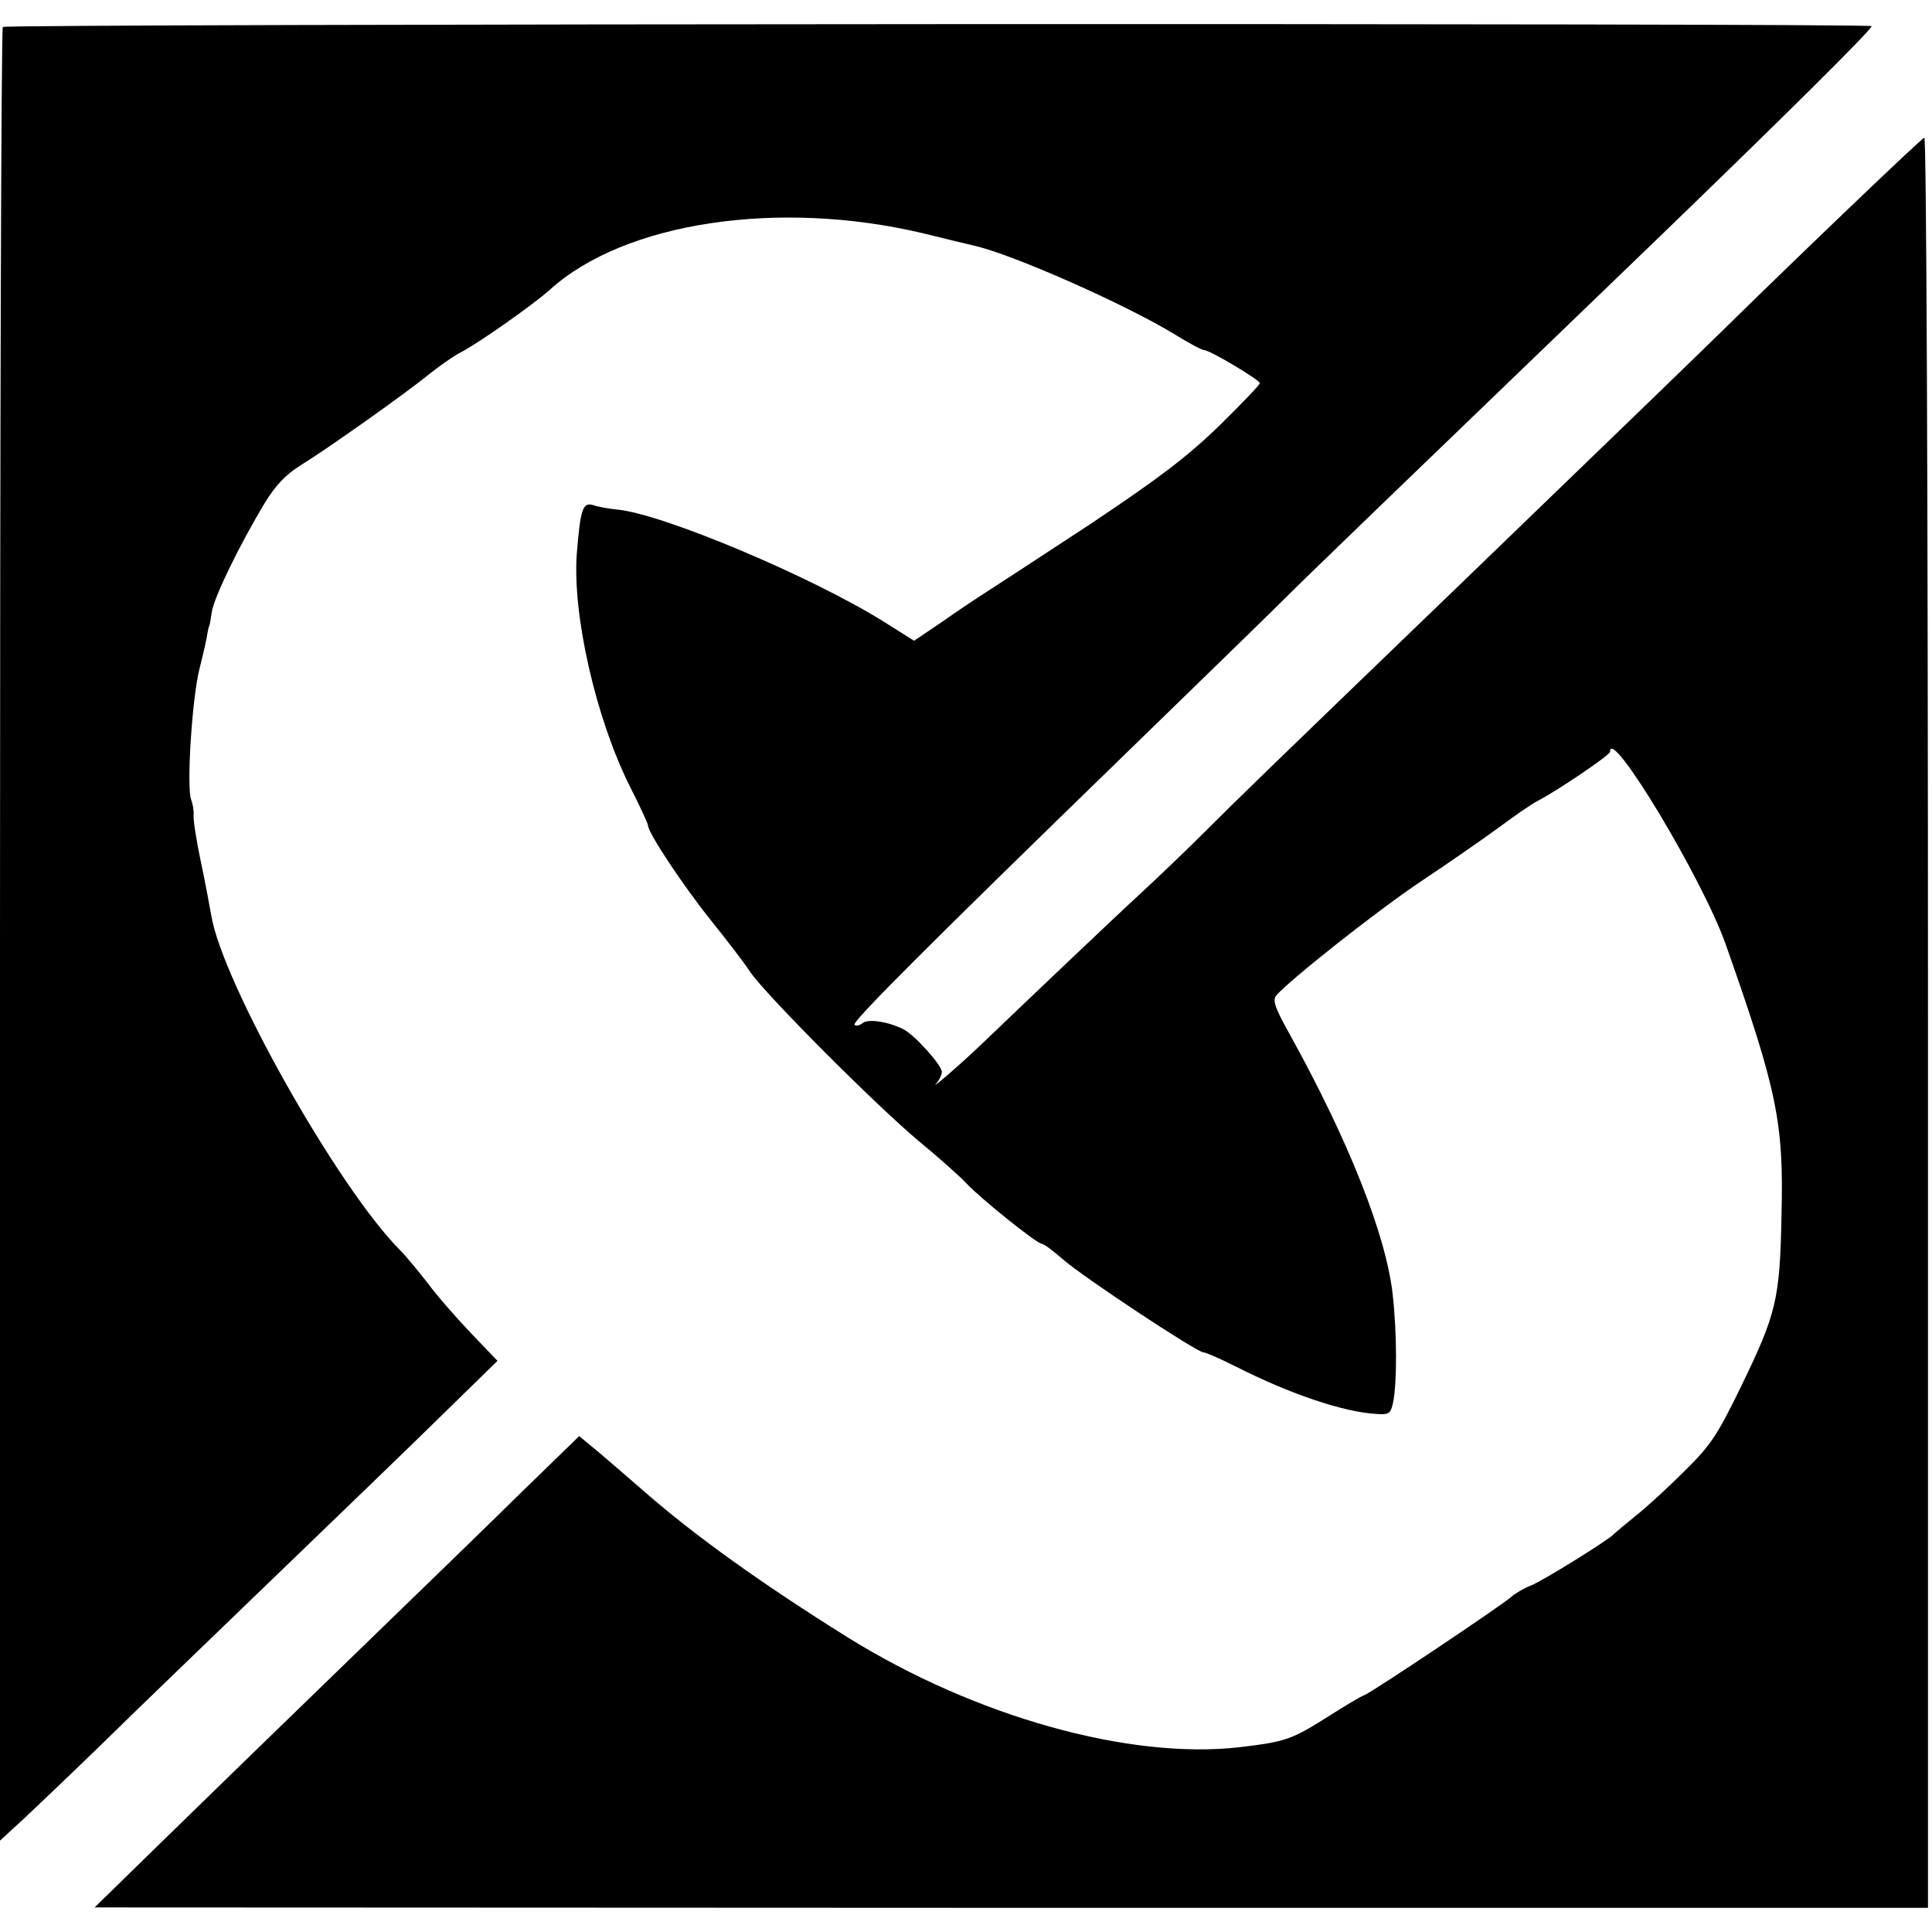 <?xml version="1.0" standalone="no"?>
<!DOCTYPE svg PUBLIC "-//W3C//DTD SVG 20010904//EN"
 "http://www.w3.org/TR/2001/REC-SVG-20010904/DTD/svg10.dtd">
<svg version="1.0" xmlns="http://www.w3.org/2000/svg"
 width="480pt" height="480pt" viewBox="0 0 480 480"
 preserveAspectRatio="xMidYMid meet">
<g transform="translate(0,480) scale(0.1,-0.1)"
fill="#000000" stroke="none">
<path d="M7 4733 c-4 -3 -7 -1019 -7 -2256 l0 -2250 63 58 c34 32 118 112 187
179 69 68 260 252 425 411 165 159 359 346 430 416 l131 128 -68 71 c-37 39
-85 94 -106 123 -22 28 -53 66 -69 82 -154 155 -440 663 -468 830 -4 22 -15
83 -26 134 -11 52 -19 104 -18 115 1 12 -2 29 -6 39 -12 29 2 254 21 327 9 36
18 74 19 85 2 11 4 20 5 20 1 0 3 15 6 33 4 35 70 170 131 271 28 46 53 72 90
95 65 40 263 180 320 227 25 20 57 42 71 50 45 22 184 120 228 159 185 168
568 226 929 140 44 -11 102 -25 128 -31 97 -23 368 -143 491 -217 37 -23 72
-42 78 -42 14 0 138 -74 138 -82 0 -4 -46 -52 -102 -107 -81 -78 -150 -130
-319 -243 -119 -78 -235 -154 -257 -168 -22 -14 -72 -47 -110 -74 l-71 -48
-73 46 c-180 113 -553 270 -665 280 -21 2 -48 7 -59 11 -26 8 -32 -9 -41 -121
-11 -152 47 -408 132 -578 25 -49 45 -93 45 -97 0 -18 87 -149 155 -234 40
-50 85 -108 99 -130 38 -56 314 -333 421 -422 50 -41 101 -87 115 -102 34 -37
176 -151 188 -151 5 0 29 -18 53 -39 50 -44 333 -231 349 -231 6 0 42 -16 80
-35 136 -69 270 -114 351 -118 30 -2 34 1 40 28 10 48 10 172 -1 270 -17 148
-109 380 -255 644 -38 68 -44 86 -34 98 33 38 247 208 359 283 69 46 157 107
195 135 39 29 81 58 95 65 50 26 180 114 180 122 0 67 230 -316 287 -477 129
-366 145 -444 139 -677 -4 -208 -13 -243 -102 -426 -57 -117 -74 -143 -137
-205 -40 -40 -94 -90 -122 -112 -27 -22 -52 -43 -55 -46 -10 -13 -176 -116
-206 -128 -18 -7 -40 -20 -50 -29 -25 -22 -343 -235 -365 -244 -9 -3 -47 -26
-85 -50 -96 -61 -109 -65 -225 -79 -274 -31 -656 76 -973 273 -213 133 -379
252 -505 362 -32 28 -82 71 -110 95 l-52 43 -142 -138 c-78 -77 -272 -265
-431 -419 -159 -154 -366 -355 -460 -447 l-171 -167 2278 -1 2277 0 0 2201 c0
1341 -4 2199 -9 2197 -9 -3 -328 -309 -500 -478 -79 -77 -156 -152 -641 -620
-492 -474 -563 -543 -645 -625 -44 -44 -114 -111 -155 -149 -72 -66 -284 -268
-399 -378 -56 -54 -137 -123 -113 -98 6 8 12 20 12 27 0 16 -66 90 -94 105
-36 19 -89 28 -103 16 -8 -6 -16 -8 -20 -4 -7 7 183 197 671 671 181 176 359
349 395 385 63 63 245 238 926 894 317 306 535 522 535 531 0 8 -4636 6 -4643
-2z"/>
</g>
</svg>
